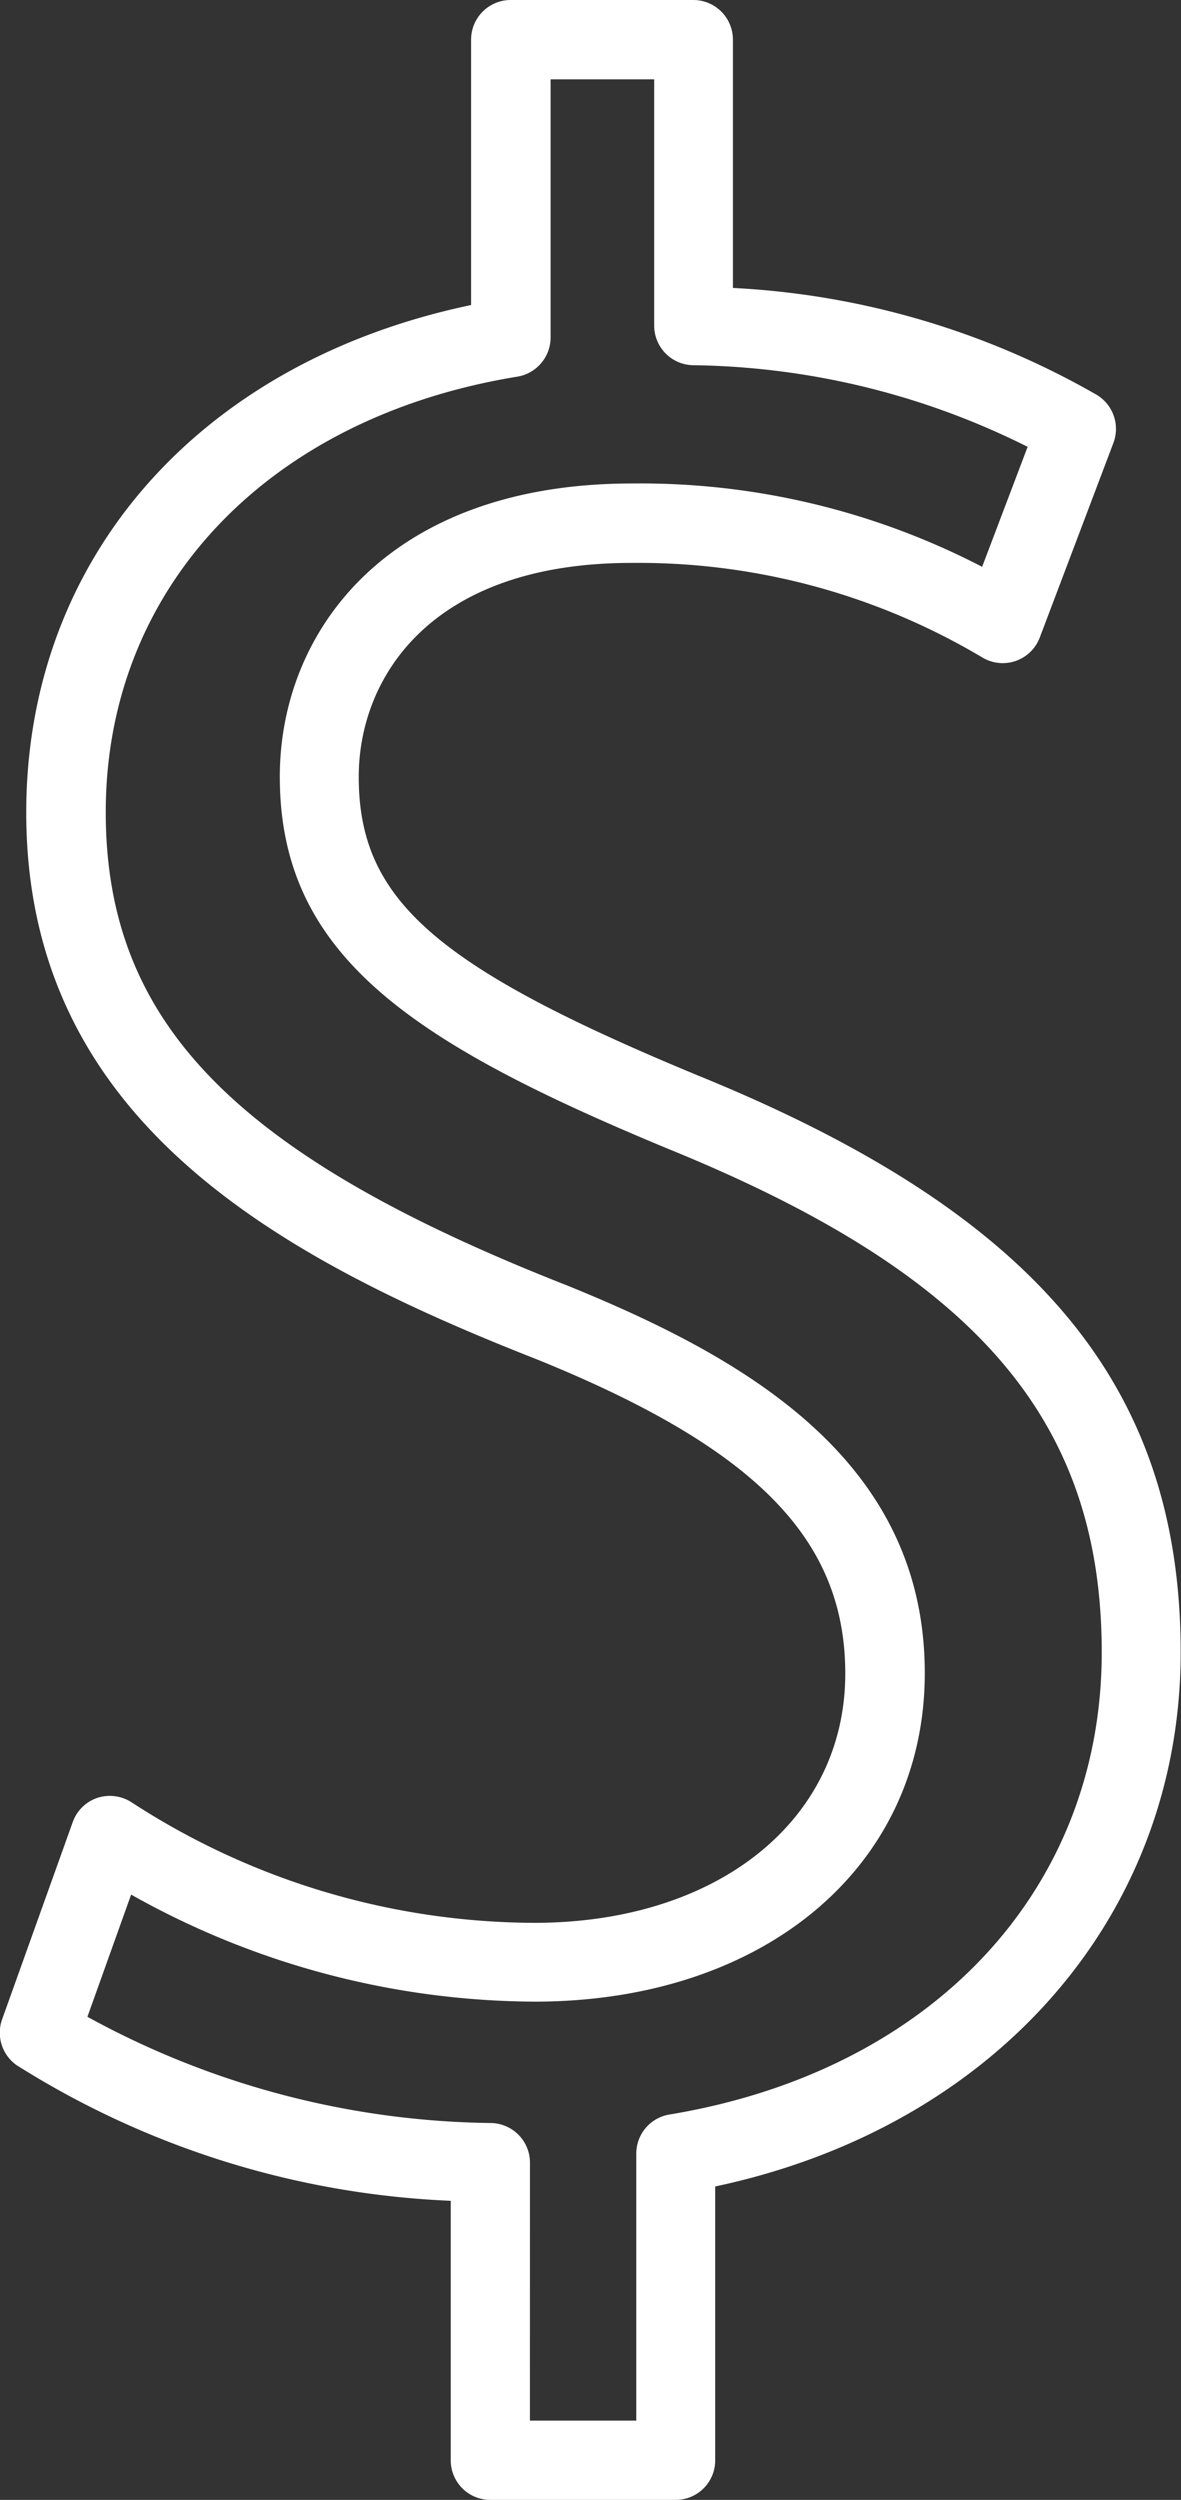 <svg xmlns="http://www.w3.org/2000/svg" width="24.48" height="51.778" viewBox="0 0 24.48 51.778">
  <rect x="0" y="0" width="24.48" height="51.778" fill="#333333" stroke="none"/>
  <g id="Group_247" data-name="Group 247" transform="translate(0 0)">
    <path id="Path_186" data-name="Path 186" d="M43.07,59.195H39.223a.82.82,0,0,1-.821-.821V53a18.284,18.284,0,0,1-9-2.81.823.823,0,0,1-.3-.946l1.466-4.091a.818.818,0,0,1,.514-.5.832.832,0,0,1,.714.1,15.392,15.392,0,0,0,8.337,2.49c3.8,0,6.447-2.123,6.447-5.163,0-2.782-1.851-4.667-6.388-6.506-5.5-2.156-10.589-5.023-10.589-11.326,0-5.271,3.595-9.336,9.221-10.513V8.238a.821.821,0,0,1,.821-.821h3.785a.821.821,0,0,1,.821.821v5.143a16.846,16.846,0,0,1,7.534,2.21.823.823,0,0,1,.353,1l-1.527,4.032a.821.821,0,0,1-1.176.42,13.938,13.938,0,0,0-7.286-1.967c-4.173,0-5.654,2.386-5.654,4.431,0,2.544,1.585,3.935,7.066,6.2,6.989,2.849,9.971,6.419,9.971,11.934,0,5.46-3.848,9.832-9.648,11.062v5.67A.819.819,0,0,1,43.07,59.195Zm-3.027-1.642h2.205V52.023a.82.82,0,0,1,.688-.81c5.444-.9,8.96-4.657,8.96-9.572,0-4.805-2.595-7.822-8.953-10.415-5.363-2.219-8.084-4.022-8.084-7.722,0-3.022,2.256-6.073,7.3-6.073a15.38,15.38,0,0,1,7.258,1.726l.943-2.485a15.911,15.911,0,0,0-6.948-1.691.821.821,0,0,1-.793-.821v-5.1H40.472v5.347a.823.823,0,0,1-.688.811c-5.184.844-8.533,4.385-8.533,9.02,0,4.355,2.678,7.1,9.554,9.8,3.675,1.489,7.423,3.606,7.423,8.032,0,4.007-3.327,6.805-8.089,6.805a17.2,17.2,0,0,1-8.362-2.217l-.906,2.531a17.8,17.8,0,0,0,8.367,2.2.822.822,0,0,1,.806.821Z" transform="translate(-29.059 -7.417)" fill="#fff"/>
  </g>
</svg>
